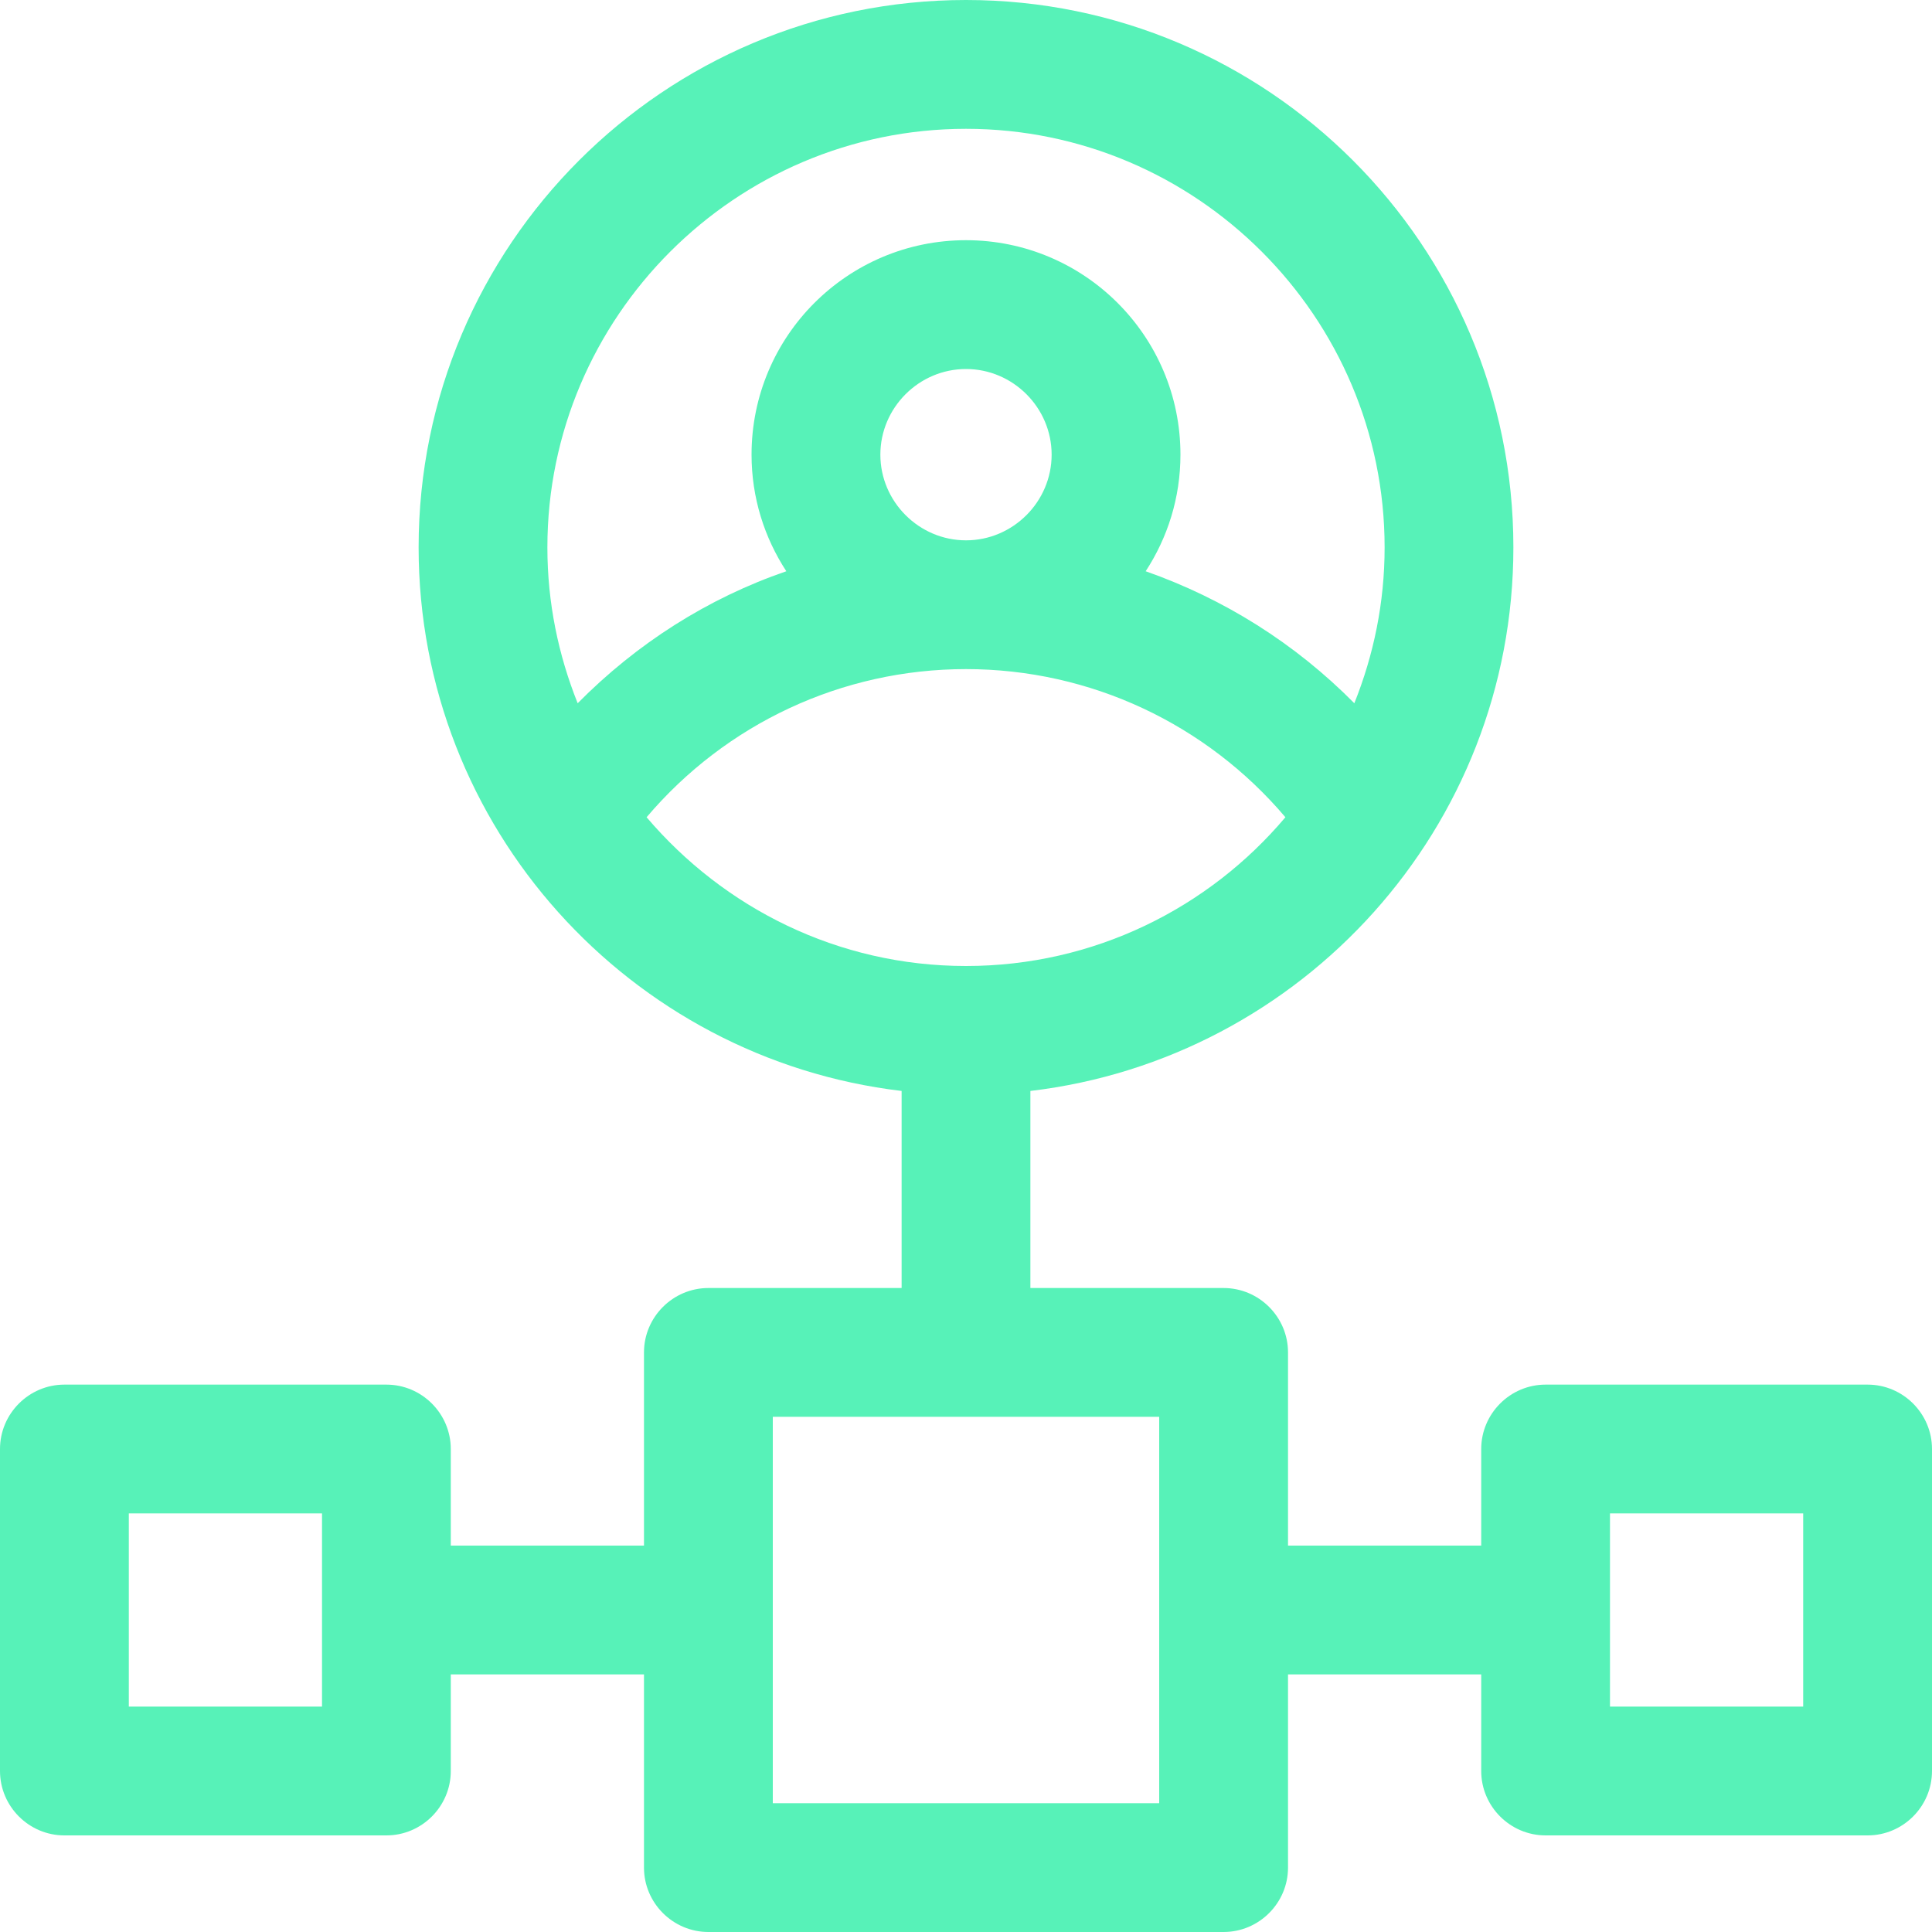<?xml version="1.0" encoding="UTF-8"?> <svg xmlns="http://www.w3.org/2000/svg" width="40" height="40" viewBox="0 0 40 40" fill="none"><g clip-path="url(#clip0_2145_4663)"><path d="M38.667 28.667H32C31.267 28.667 30.667 29.267 30.667 30V32H26.667V28C26.667 27.267 26.067 26.667 25.333 26.667H21.333V22.587C26.96 21.92 31.333 17.133 31.333 11.333C31.333 5.08 26.253 0 20 0C13.747 0 8.667 5.08 8.667 11.333C8.667 17.133 13.04 21.92 18.667 22.587V26.667H14.667C13.933 26.667 13.333 27.267 13.333 28V32H9.333V30C9.333 29.267 8.733 28.667 8 28.667H1.333C0.6 28.667 0 29.267 0 30V36.667C0 37.4 0.6 38 1.333 38H8C8.733 38 9.333 37.4 9.333 36.667V34.667H13.333V38.667C13.333 39.4 13.933 40 14.667 40H25.333C26.067 40 26.667 39.4 26.667 38.667V34.667H30.667V36.667C30.667 37.4 31.267 38 32 38H38.667C39.4 38 40 37.4 40 36.667V30C40 29.267 39.4 28.667 38.667 28.667ZM20 2.667C24.773 2.667 28.667 6.56 28.667 11.333C28.667 12.48 28.44 13.56 28.04 14.56C26.813 13.32 25.347 12.4 23.72 11.827C24.173 11.133 24.44 10.307 24.44 9.413C24.44 6.96 22.453 4.973 20 4.973C17.547 4.973 15.56 6.96 15.56 9.413C15.56 10.307 15.827 11.133 16.28 11.827C14.653 12.387 13.187 13.32 11.96 14.56C11.56 13.56 11.333 12.48 11.333 11.333C11.333 6.56 15.227 2.667 20 2.667ZM18.227 9.413C18.227 8.44 19.027 7.64 20 7.64C20.973 7.64 21.773 8.44 21.773 9.413C21.773 10.387 20.973 11.187 20 11.187C19.027 11.187 18.227 10.387 18.227 9.413ZM13.387 16.92C15.027 14.987 17.427 13.853 20 13.853C22.573 13.853 24.973 14.987 26.613 16.92C25.027 18.8 22.653 20 20 20C17.347 20 14.987 18.8 13.387 16.92ZM6.667 35.333H2.667V31.333H6.667V35.333ZM24 37.333H16V29.333H24V37.333ZM37.333 35.333H33.333V31.333H37.333V35.333Z" fill="#57F2B8"></path></g><defs><clipPath id="clip0_2145_4663"><rect width="40" height="40" fill="white"></rect></clipPath></defs></svg> 